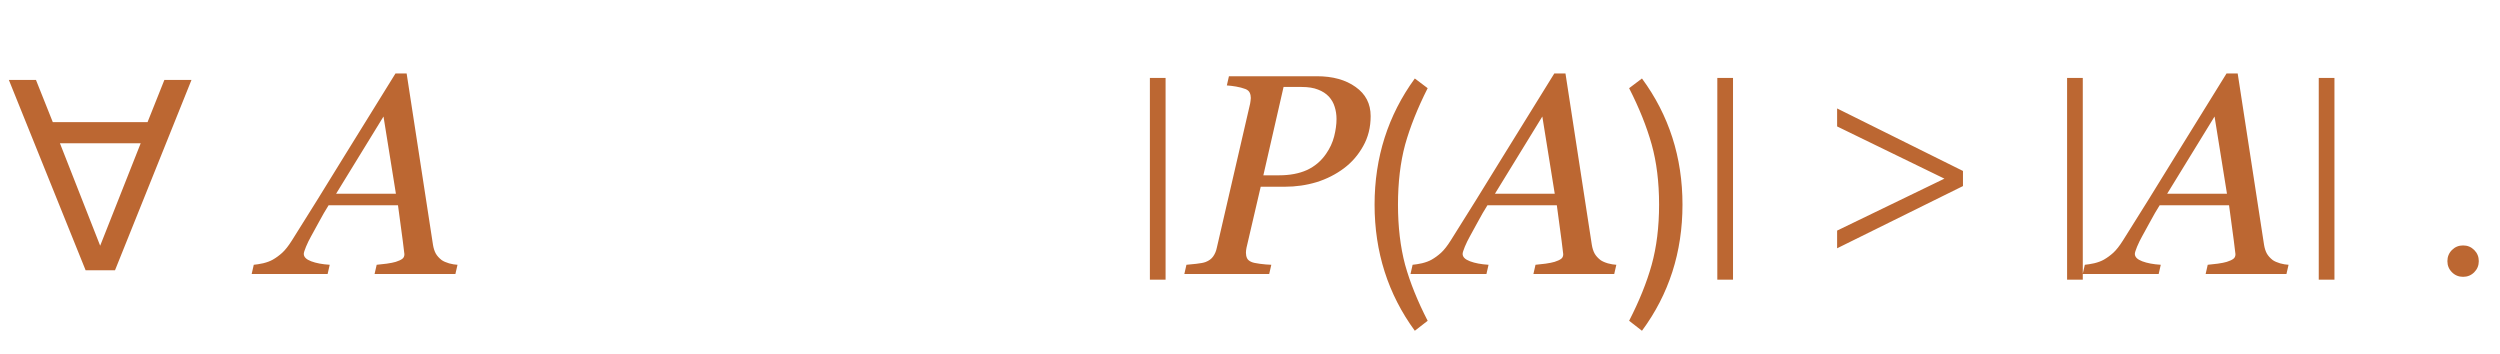 <?xml version="1.0" encoding="UTF-8"?> <svg xmlns="http://www.w3.org/2000/svg" width="219" height="31" viewBox="0 0 219 31" fill="none"> <path d="M34.681 16.969L33.595 10.206L29.444 16.969H34.681ZM32.813 24L32.997 23.194C33.249 23.17 33.542 23.137 33.876 23.097C34.217 23.048 34.482 22.995 34.669 22.938C34.921 22.857 35.108 22.771 35.23 22.682C35.361 22.592 35.426 22.454 35.426 22.267C35.426 22.201 35.377 21.803 35.279 21.07C35.182 20.338 35.043 19.308 34.864 17.982H28.785C28.517 18.405 28.232 18.898 27.931 19.459C27.63 20.012 27.398 20.436 27.235 20.729C27.088 20.989 26.946 21.282 26.808 21.607C26.677 21.925 26.612 22.136 26.612 22.242C26.612 22.511 26.828 22.726 27.259 22.889C27.691 23.052 28.232 23.154 28.883 23.194L28.7 24H22.047L22.23 23.194C22.442 23.178 22.718 23.133 23.06 23.06C23.394 22.979 23.674 22.873 23.902 22.743C24.187 22.58 24.46 22.381 24.72 22.145C24.989 21.9 25.274 21.538 25.575 21.058C26.983 18.828 28.525 16.346 30.201 13.612C31.886 10.877 33.367 8.485 34.645 6.434H35.621L37.928 21.436C37.977 21.738 38.058 21.994 38.172 22.206C38.286 22.409 38.457 22.6 38.685 22.779C38.848 22.893 39.068 22.991 39.344 23.072C39.621 23.145 39.865 23.186 40.077 23.194L39.894 24H32.813ZM102.105 24.5H100.73V6.825H102.105V24.5ZM120.069 10.169C120.069 11.154 119.85 12.033 119.41 12.806C118.979 13.579 118.421 14.222 117.738 14.735C117.022 15.272 116.22 15.679 115.333 15.956C114.446 16.224 113.518 16.358 112.55 16.358H110.438L109.193 21.705C109.177 21.778 109.164 21.856 109.156 21.937C109.148 22.018 109.144 22.088 109.144 22.145C109.144 22.324 109.177 22.482 109.242 22.621C109.307 22.759 109.437 22.869 109.632 22.95C109.754 23.007 109.999 23.06 110.365 23.109C110.739 23.158 111.073 23.186 111.366 23.194L111.183 24H103.749L103.932 23.194C104.135 23.178 104.424 23.15 104.798 23.109C105.173 23.068 105.445 23.015 105.616 22.95C105.909 22.836 106.129 22.674 106.275 22.462C106.43 22.242 106.536 21.99 106.593 21.705L109.51 9.083C109.527 9.01 109.539 8.928 109.547 8.839C109.563 8.749 109.571 8.664 109.571 8.583C109.571 8.412 109.539 8.257 109.474 8.119C109.409 7.98 109.286 7.875 109.107 7.801C108.847 7.704 108.57 7.63 108.277 7.582C107.984 7.533 107.716 7.5 107.472 7.484L107.655 6.678H115.357C116.749 6.678 117.88 6.992 118.751 7.618C119.63 8.237 120.069 9.087 120.069 10.169ZM116.163 13.477C116.497 12.997 116.733 12.489 116.871 11.952C117.009 11.406 117.079 10.898 117.079 10.426C117.079 10.051 117.026 9.697 116.92 9.364C116.822 9.03 116.651 8.729 116.407 8.46C116.163 8.2 115.85 7.997 115.467 7.85C115.085 7.695 114.605 7.618 114.027 7.618H112.44L110.67 15.357H112.049C112.993 15.357 113.807 15.203 114.491 14.894C115.174 14.576 115.732 14.104 116.163 13.477ZM125.063 28.1L123.938 28.975C121.588 25.758 120.413 22.075 120.413 17.925C120.413 13.792 121.588 10.108 123.938 6.875L125.063 7.725C124.179 9.475 123.521 11.125 123.088 12.675C122.671 14.225 122.463 15.975 122.463 17.925C122.463 19.875 122.671 21.633 123.088 23.2C123.521 24.75 124.179 26.383 125.063 28.1ZM136.195 16.969L135.108 10.206L130.958 16.969H136.195ZM134.327 24L134.51 23.194C134.763 23.17 135.056 23.137 135.389 23.097C135.731 23.048 135.995 22.995 136.183 22.938C136.435 22.857 136.622 22.771 136.744 22.682C136.874 22.592 136.939 22.454 136.939 22.267C136.939 22.201 136.891 21.803 136.793 21.07C136.695 20.338 136.557 19.308 136.378 17.982H130.299C130.03 18.405 129.745 18.898 129.444 19.459C129.143 20.012 128.911 20.436 128.749 20.729C128.602 20.989 128.46 21.282 128.321 21.607C128.191 21.925 128.126 22.136 128.126 22.242C128.126 22.511 128.342 22.726 128.773 22.889C129.204 23.052 129.745 23.154 130.396 23.194L130.213 24H123.561L123.744 23.194C123.955 23.178 124.232 23.133 124.574 23.06C124.907 22.979 125.188 22.873 125.416 22.743C125.701 22.58 125.973 22.381 126.234 22.145C126.502 21.9 126.787 21.538 127.088 21.058C128.496 18.828 130.038 16.346 131.715 13.612C133.399 10.877 134.881 8.485 136.158 6.434H137.135L139.442 21.436C139.491 21.738 139.572 21.994 139.686 22.206C139.8 22.409 139.971 22.6 140.199 22.779C140.361 22.893 140.581 22.991 140.858 23.072C141.135 23.145 141.379 23.186 141.59 23.194L141.407 24H134.327ZM143.836 28.975L142.711 28.1C143.594 26.383 144.253 24.75 144.686 23.2C145.119 21.633 145.336 19.875 145.336 17.925C145.336 15.958 145.119 14.2 144.686 12.65C144.253 11.1 143.594 9.458 142.711 7.725L143.836 6.875C146.203 10.092 147.386 13.775 147.386 17.925C147.386 22.092 146.203 25.775 143.836 28.975ZM151.812 24.5H150.437V6.825H151.812V24.5ZM171.956 16.3L160.931 21.75V20.2L170.331 15.65L160.931 11.075V9.5L171.956 14.975V16.3ZM182.452 24.5H181.077V6.825H182.452V24.5ZM195.082 16.969L193.995 10.206L189.845 16.969H195.082ZM193.214 24L193.397 23.194C193.649 23.17 193.942 23.137 194.276 23.097C194.618 23.048 194.882 22.995 195.069 22.938C195.322 22.857 195.509 22.771 195.631 22.682C195.761 22.592 195.826 22.454 195.826 22.267C195.826 22.201 195.777 21.803 195.68 21.07C195.582 20.338 195.444 19.308 195.265 17.982H189.186C188.917 18.405 188.632 18.898 188.331 19.459C188.03 20.012 187.798 20.436 187.635 20.729C187.489 20.989 187.346 21.282 187.208 21.607C187.078 21.925 187.013 22.136 187.013 22.242C187.013 22.511 187.228 22.726 187.66 22.889C188.091 23.052 188.632 23.154 189.283 23.194L189.1 24H182.447L182.63 23.194C182.842 23.178 183.119 23.133 183.46 23.06C183.794 22.979 184.075 22.873 184.303 22.743C184.588 22.58 184.86 22.381 185.121 22.145C185.389 21.9 185.674 21.538 185.975 21.058C187.383 18.828 188.925 16.346 190.602 13.612C192.286 10.877 193.767 8.485 195.045 6.434H196.021L198.329 21.436C198.377 21.738 198.459 21.994 198.573 22.206C198.687 22.409 198.858 22.6 199.085 22.779C199.248 22.893 199.468 22.991 199.745 23.072C200.021 23.145 200.265 23.186 200.477 23.194L200.294 24H193.214ZM204.498 24.5H203.123V6.825H204.498V24.5ZM216.742 23.85C216.475 24.117 216.15 24.25 215.767 24.25C215.383 24.25 215.058 24.117 214.792 23.85C214.525 23.583 214.392 23.258 214.392 22.875C214.392 22.492 214.525 22.167 214.792 21.9C215.058 21.633 215.383 21.5 215.767 21.5C216.15 21.5 216.475 21.633 216.742 21.9C217.008 22.167 217.142 22.492 217.142 22.875C217.142 23.258 217.008 23.583 216.742 23.85Z" fill="#BC6732"></path> <path d="M0.775 7L3.15 7L4.625 10.7L12.925 10.7L14.4 7L16.775 7L10.075 23.675L7.5 23.675L0.775 7ZM5.25 12.55L8.775 21.525L12.325 12.55L5.25 12.55Z" fill="#BC6732"></path> </svg> 
